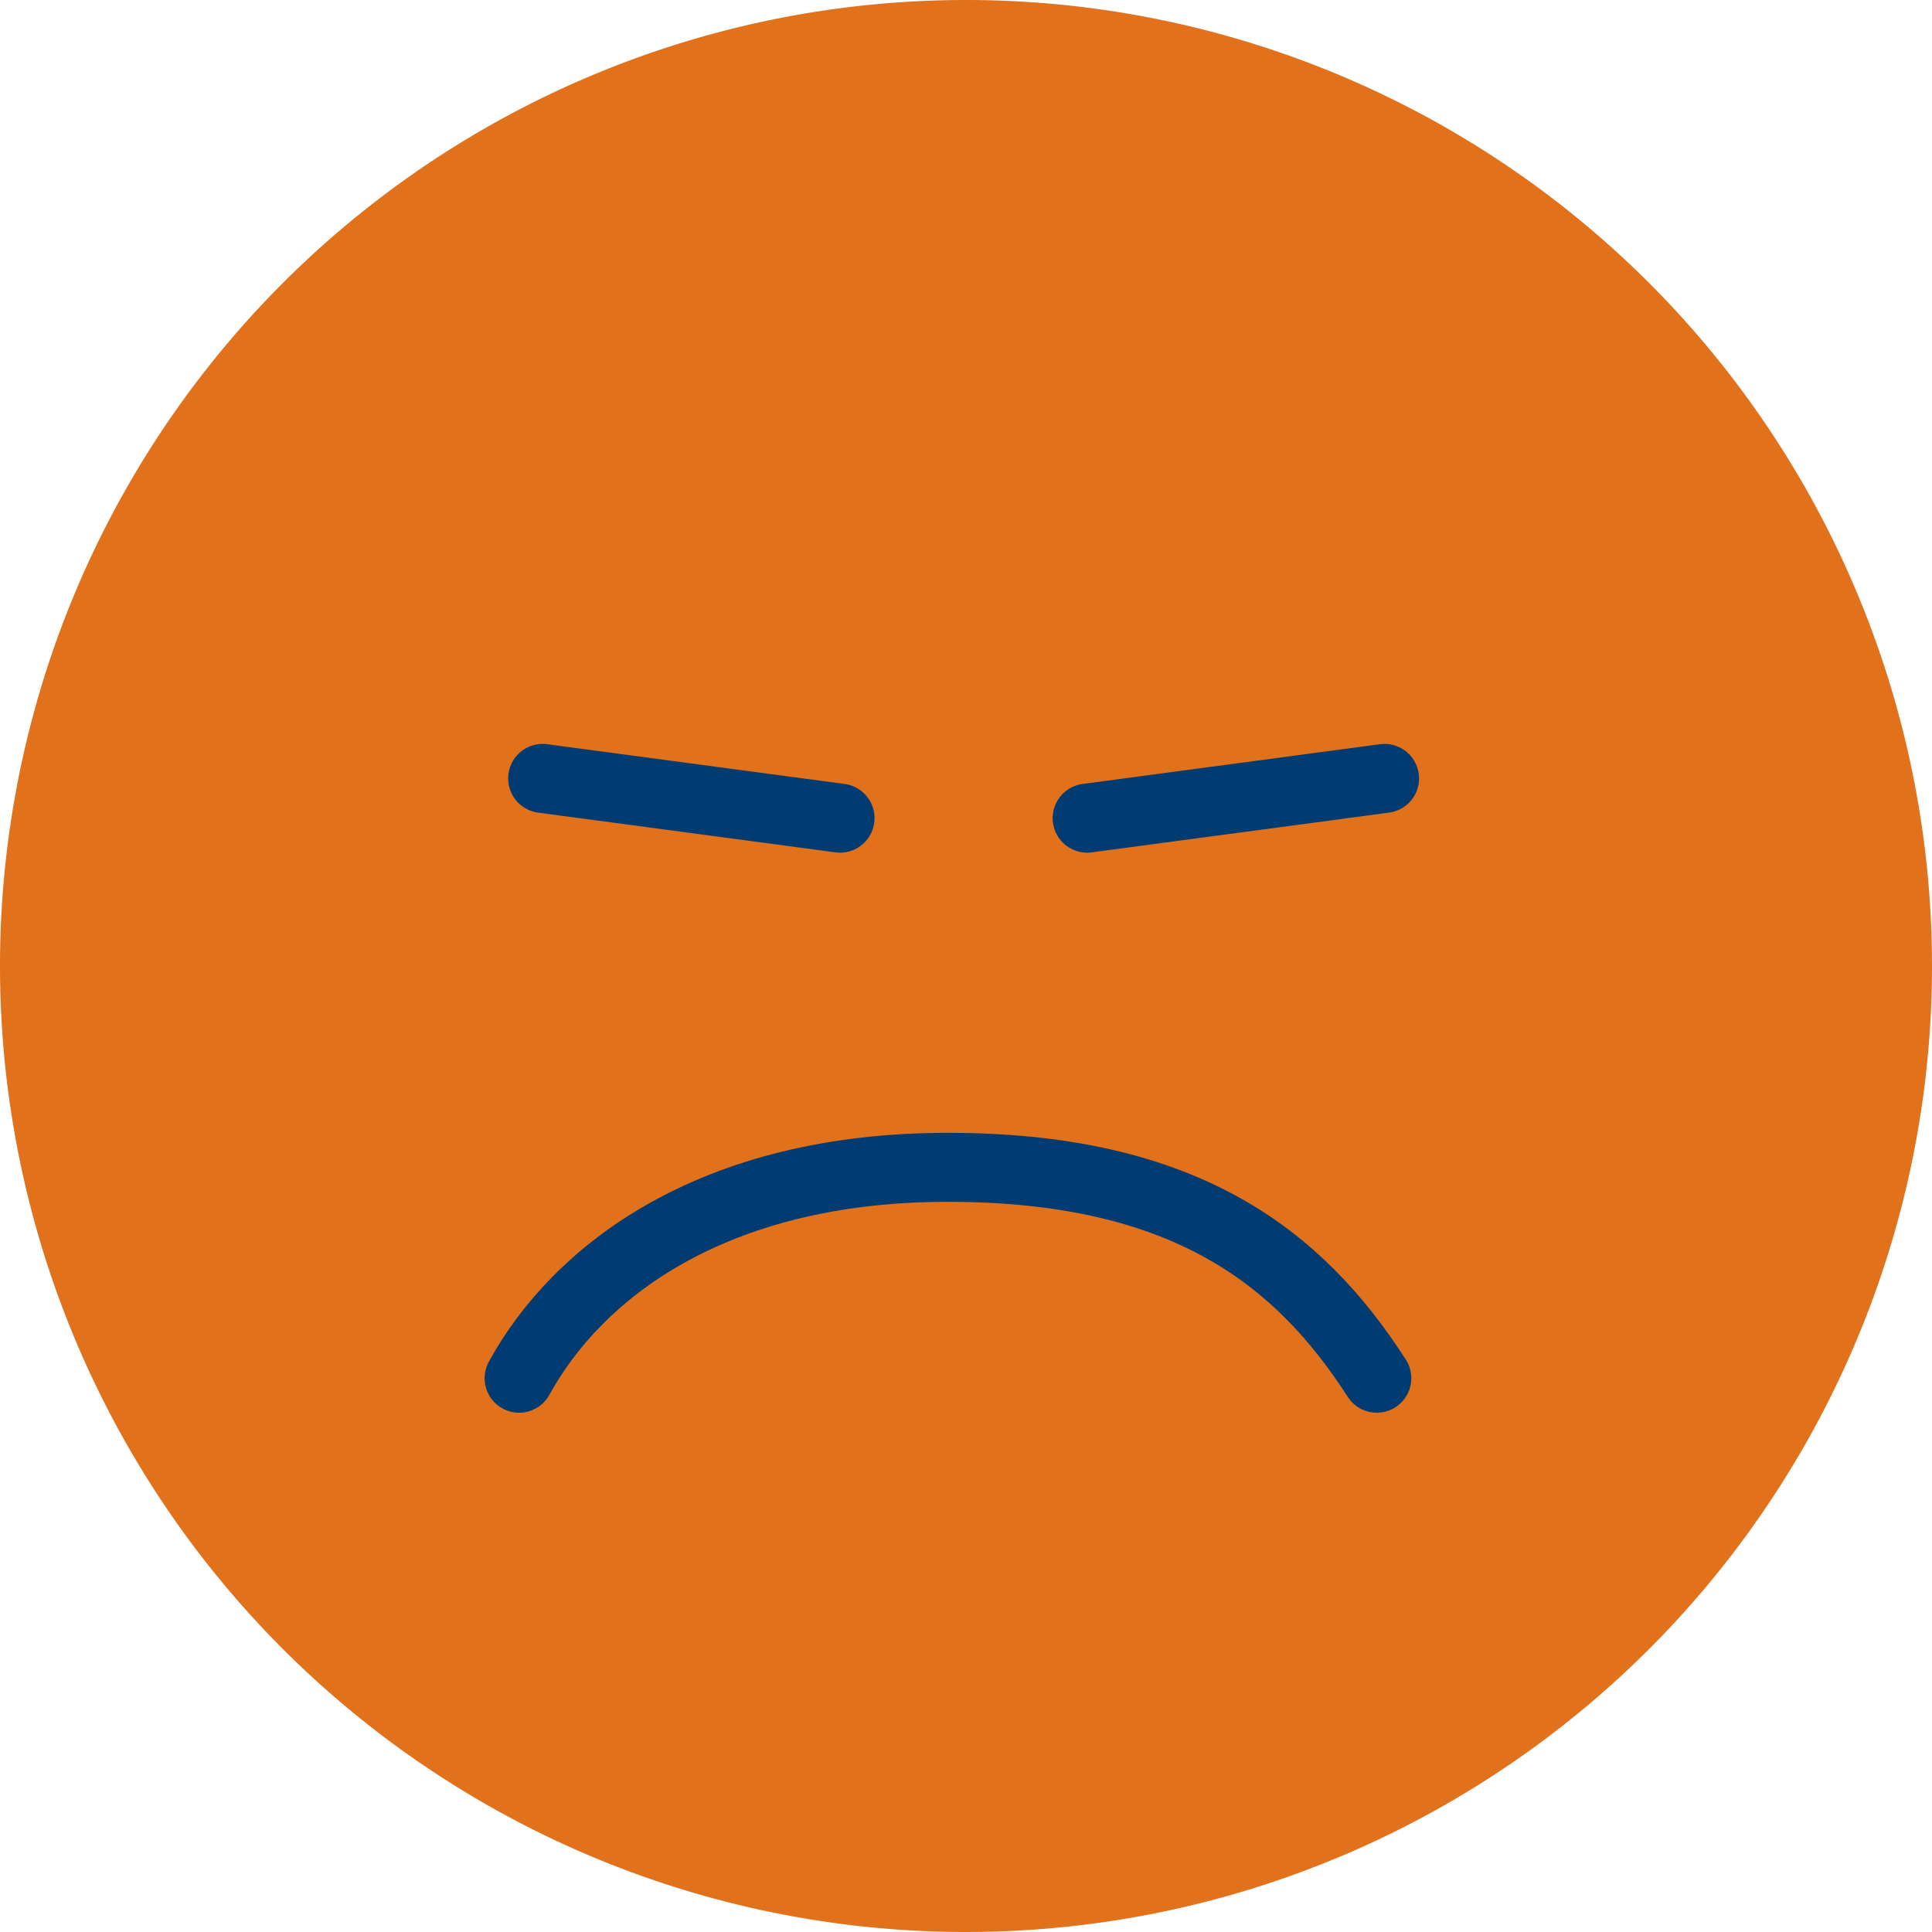 <svg xmlns="http://www.w3.org/2000/svg" width="84" height="84" viewBox="0 0 84 84"><defs><style>.a{fill:#e2711c;}.b{fill:none;stroke:#003c71;stroke-linecap:round;stroke-miterlimit:10;stroke-width:3px;}</style></defs><g transform="translate(-1080 -524)"><path class="a" d="M42,0A42,42,0,1,1,0,42,42,42,0,0,1,42,0Z" transform="translate(1080 524)"/><g transform="translate(709.46 529.122)"><line class="b" x2="12.929" y2="1.728" transform="translate(394.134 28.722)"/><line class="b" x1="12.929" y2="1.728" transform="translate(417.808 28.722)"/><path class="b" d="M430.4,54.8c-3.382-5.256-8.348-9.169-18.645-9.169s-16.13,4.585-18.644,9.169"/></g></g></svg>